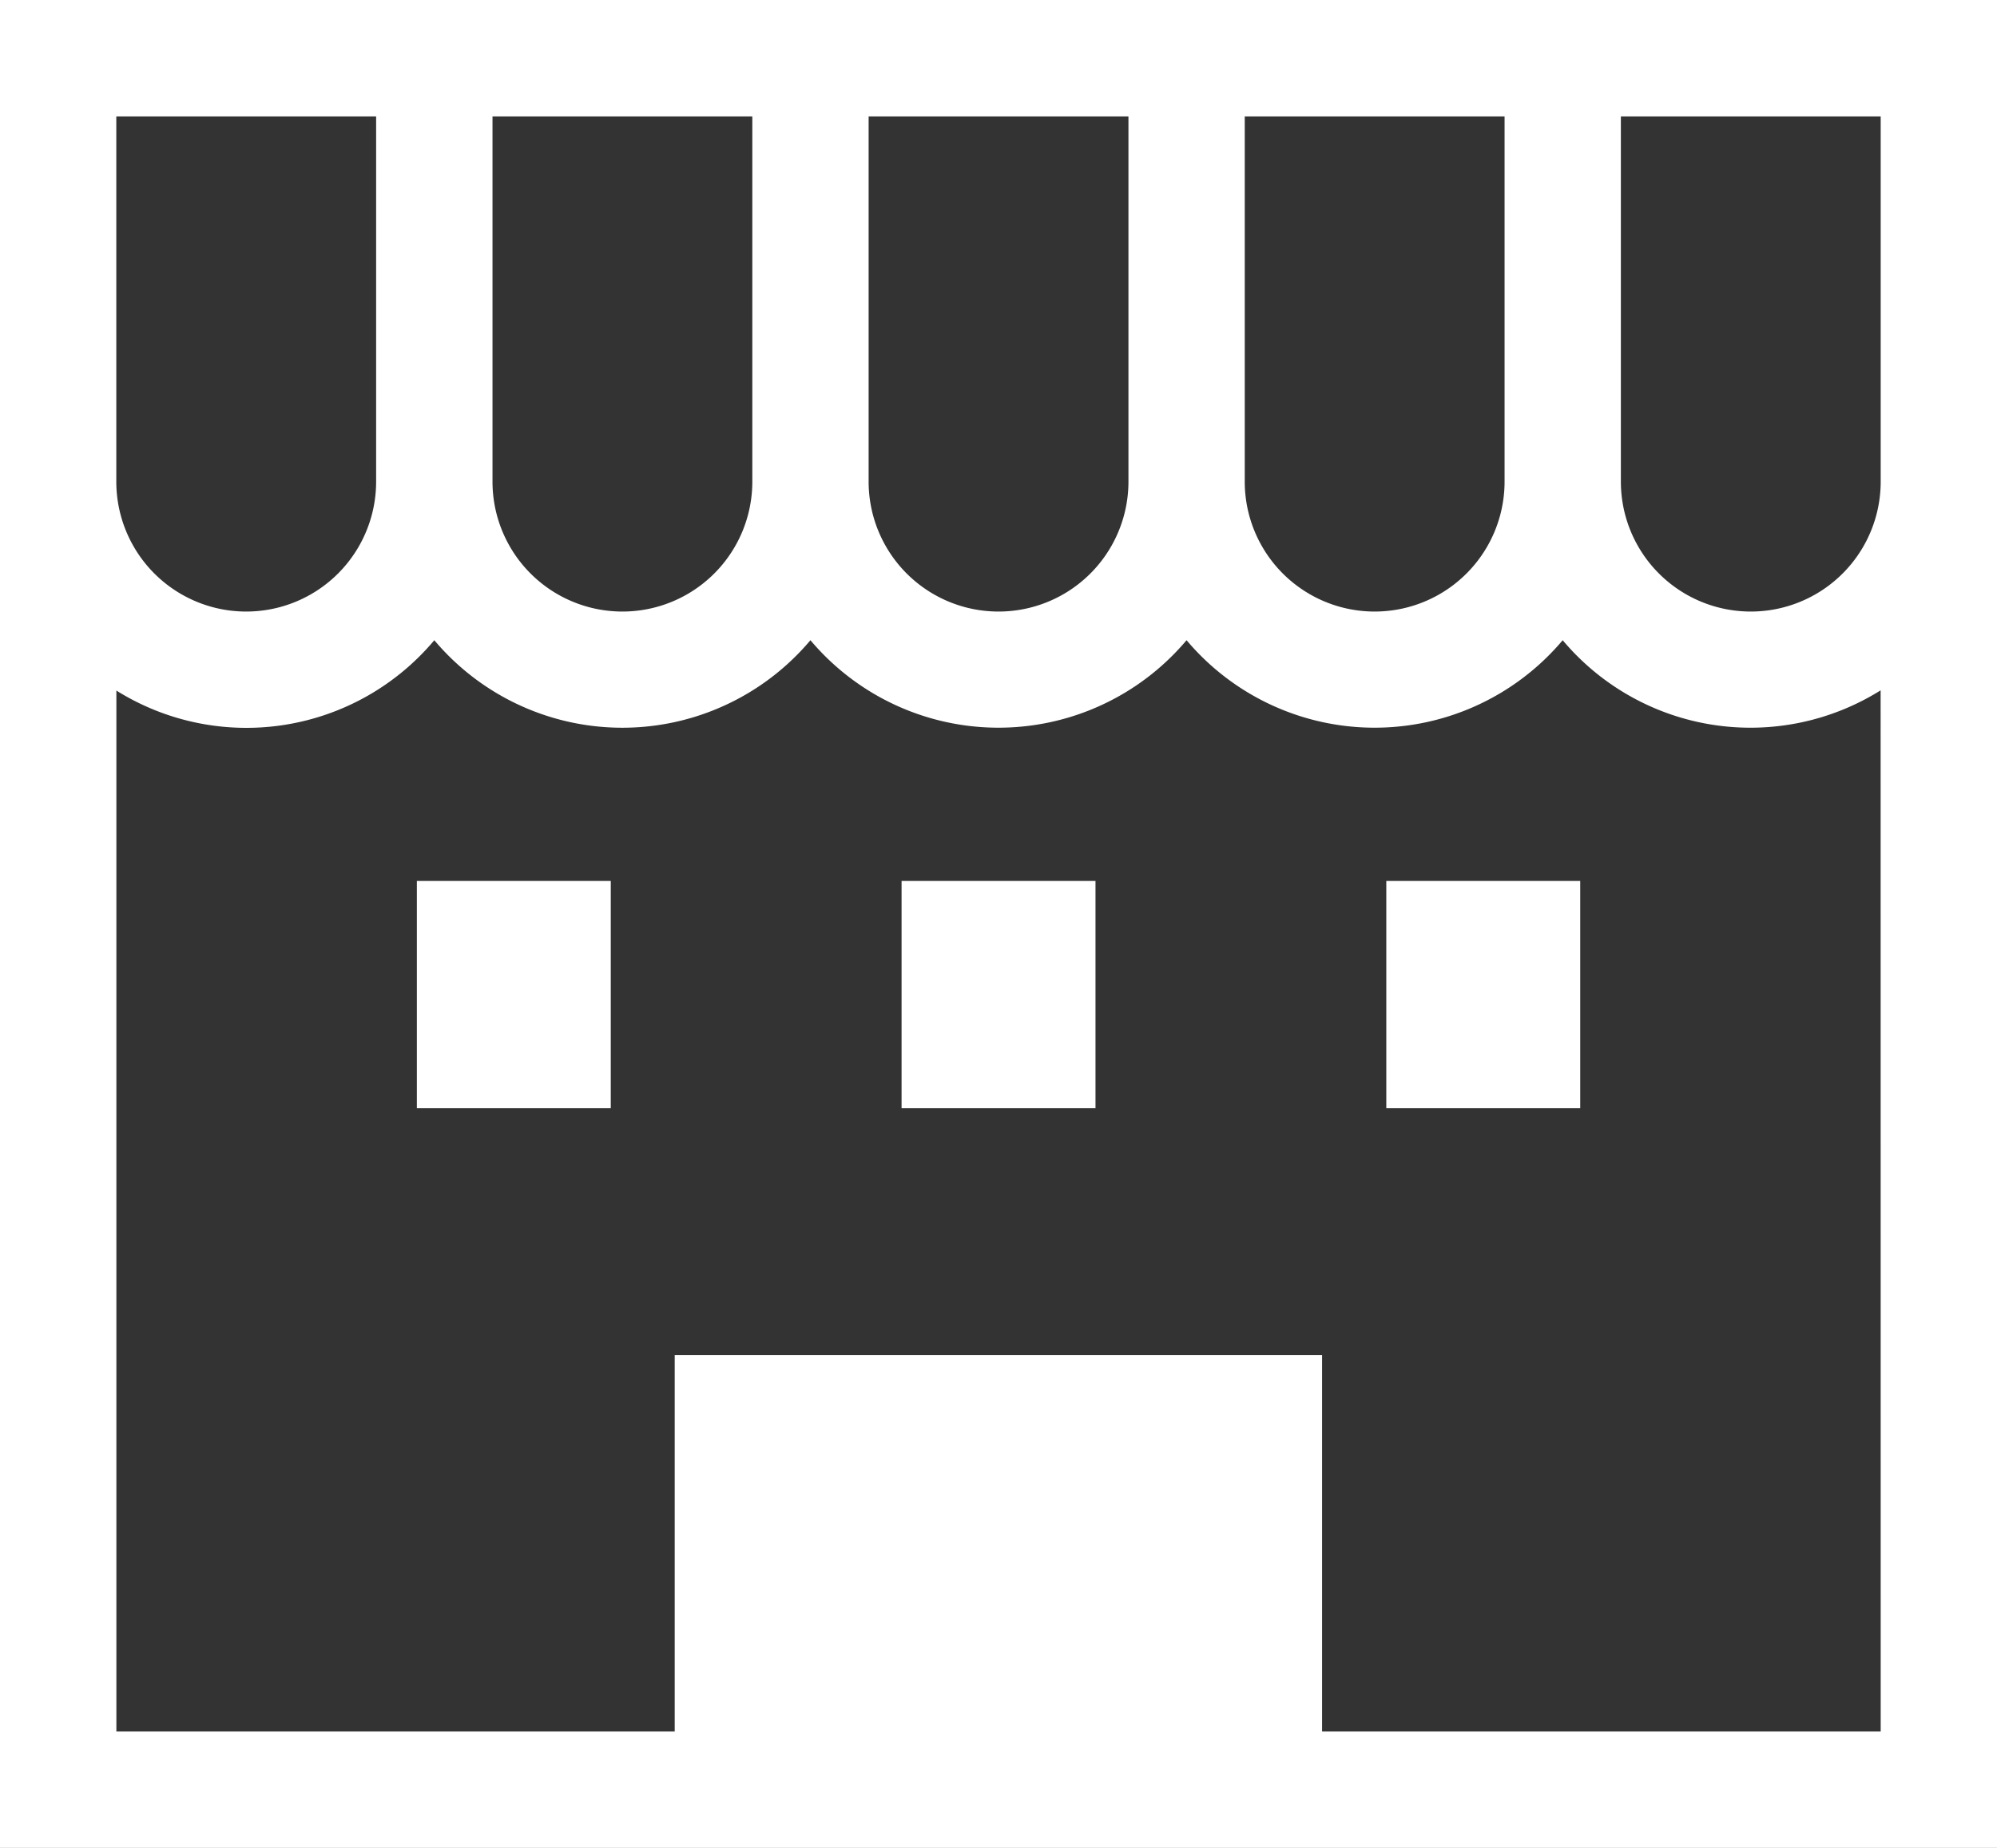 <svg id="グループ_992" data-name="グループ 992" xmlns="http://www.w3.org/2000/svg" xmlns:xlink="http://www.w3.org/1999/xlink" width="27.455" height="25.399" viewBox="0 0 27.455 25.399">
  <rect x="0" y="0" width="27.455" height="25.399" fill="#333333" stroke="none"/>
  <defs>
    <clipPath id="clip-path">
      <rect id="長方形_1412" data-name="長方形 1412" width="27.455" height="25.399" fill="none"/>
    </clipPath>
  </defs>
  <g id="グループ_991" data-name="グループ 991" clip-path="url(#clip-path)">
    <path id="パス_2511" data-name="パス 2511" d="M0,0V25.4H27.455V0ZM17.113,1.6h3.572V6.62a1.786,1.786,0,0,1-3.572,0Zm-5.171,0h3.572V6.62a1.786,1.786,0,0,1-3.572,0V1.6Zm-5.171,0h3.572V6.62a1.786,1.786,0,0,1-3.572,0V1.6ZM1.6,1.6H5.171V6.62a1.786,1.786,0,0,1-3.572,0V1.6ZM25.856,23.8h-7.68V18.626h-8.9V23.8H1.6V9.492A3.373,3.373,0,0,0,5.971,8.8a3.38,3.38,0,0,0,5.171,0,3.381,3.381,0,0,0,5.171,0,3.381,3.381,0,0,0,5.171,0,3.373,3.373,0,0,0,4.371.689Zm0-17.18a1.786,1.786,0,0,1-3.572,0V1.6h3.572V6.62Z" fill="#fff"/>
    <rect id="長方形_1409" data-name="長方形 1409" width="2.666" height="3.124" transform="translate(5.731 12.109)" fill="#fff"/>
    <rect id="長方形_1410" data-name="長方形 1410" width="2.666" height="3.124" transform="translate(19.059 12.109)" fill="#fff"/>
    <rect id="長方形_1411" data-name="長方形 1411" width="2.666" height="3.124" transform="translate(12.395 12.109)" fill="#fff"/>
  </g>
</svg>
